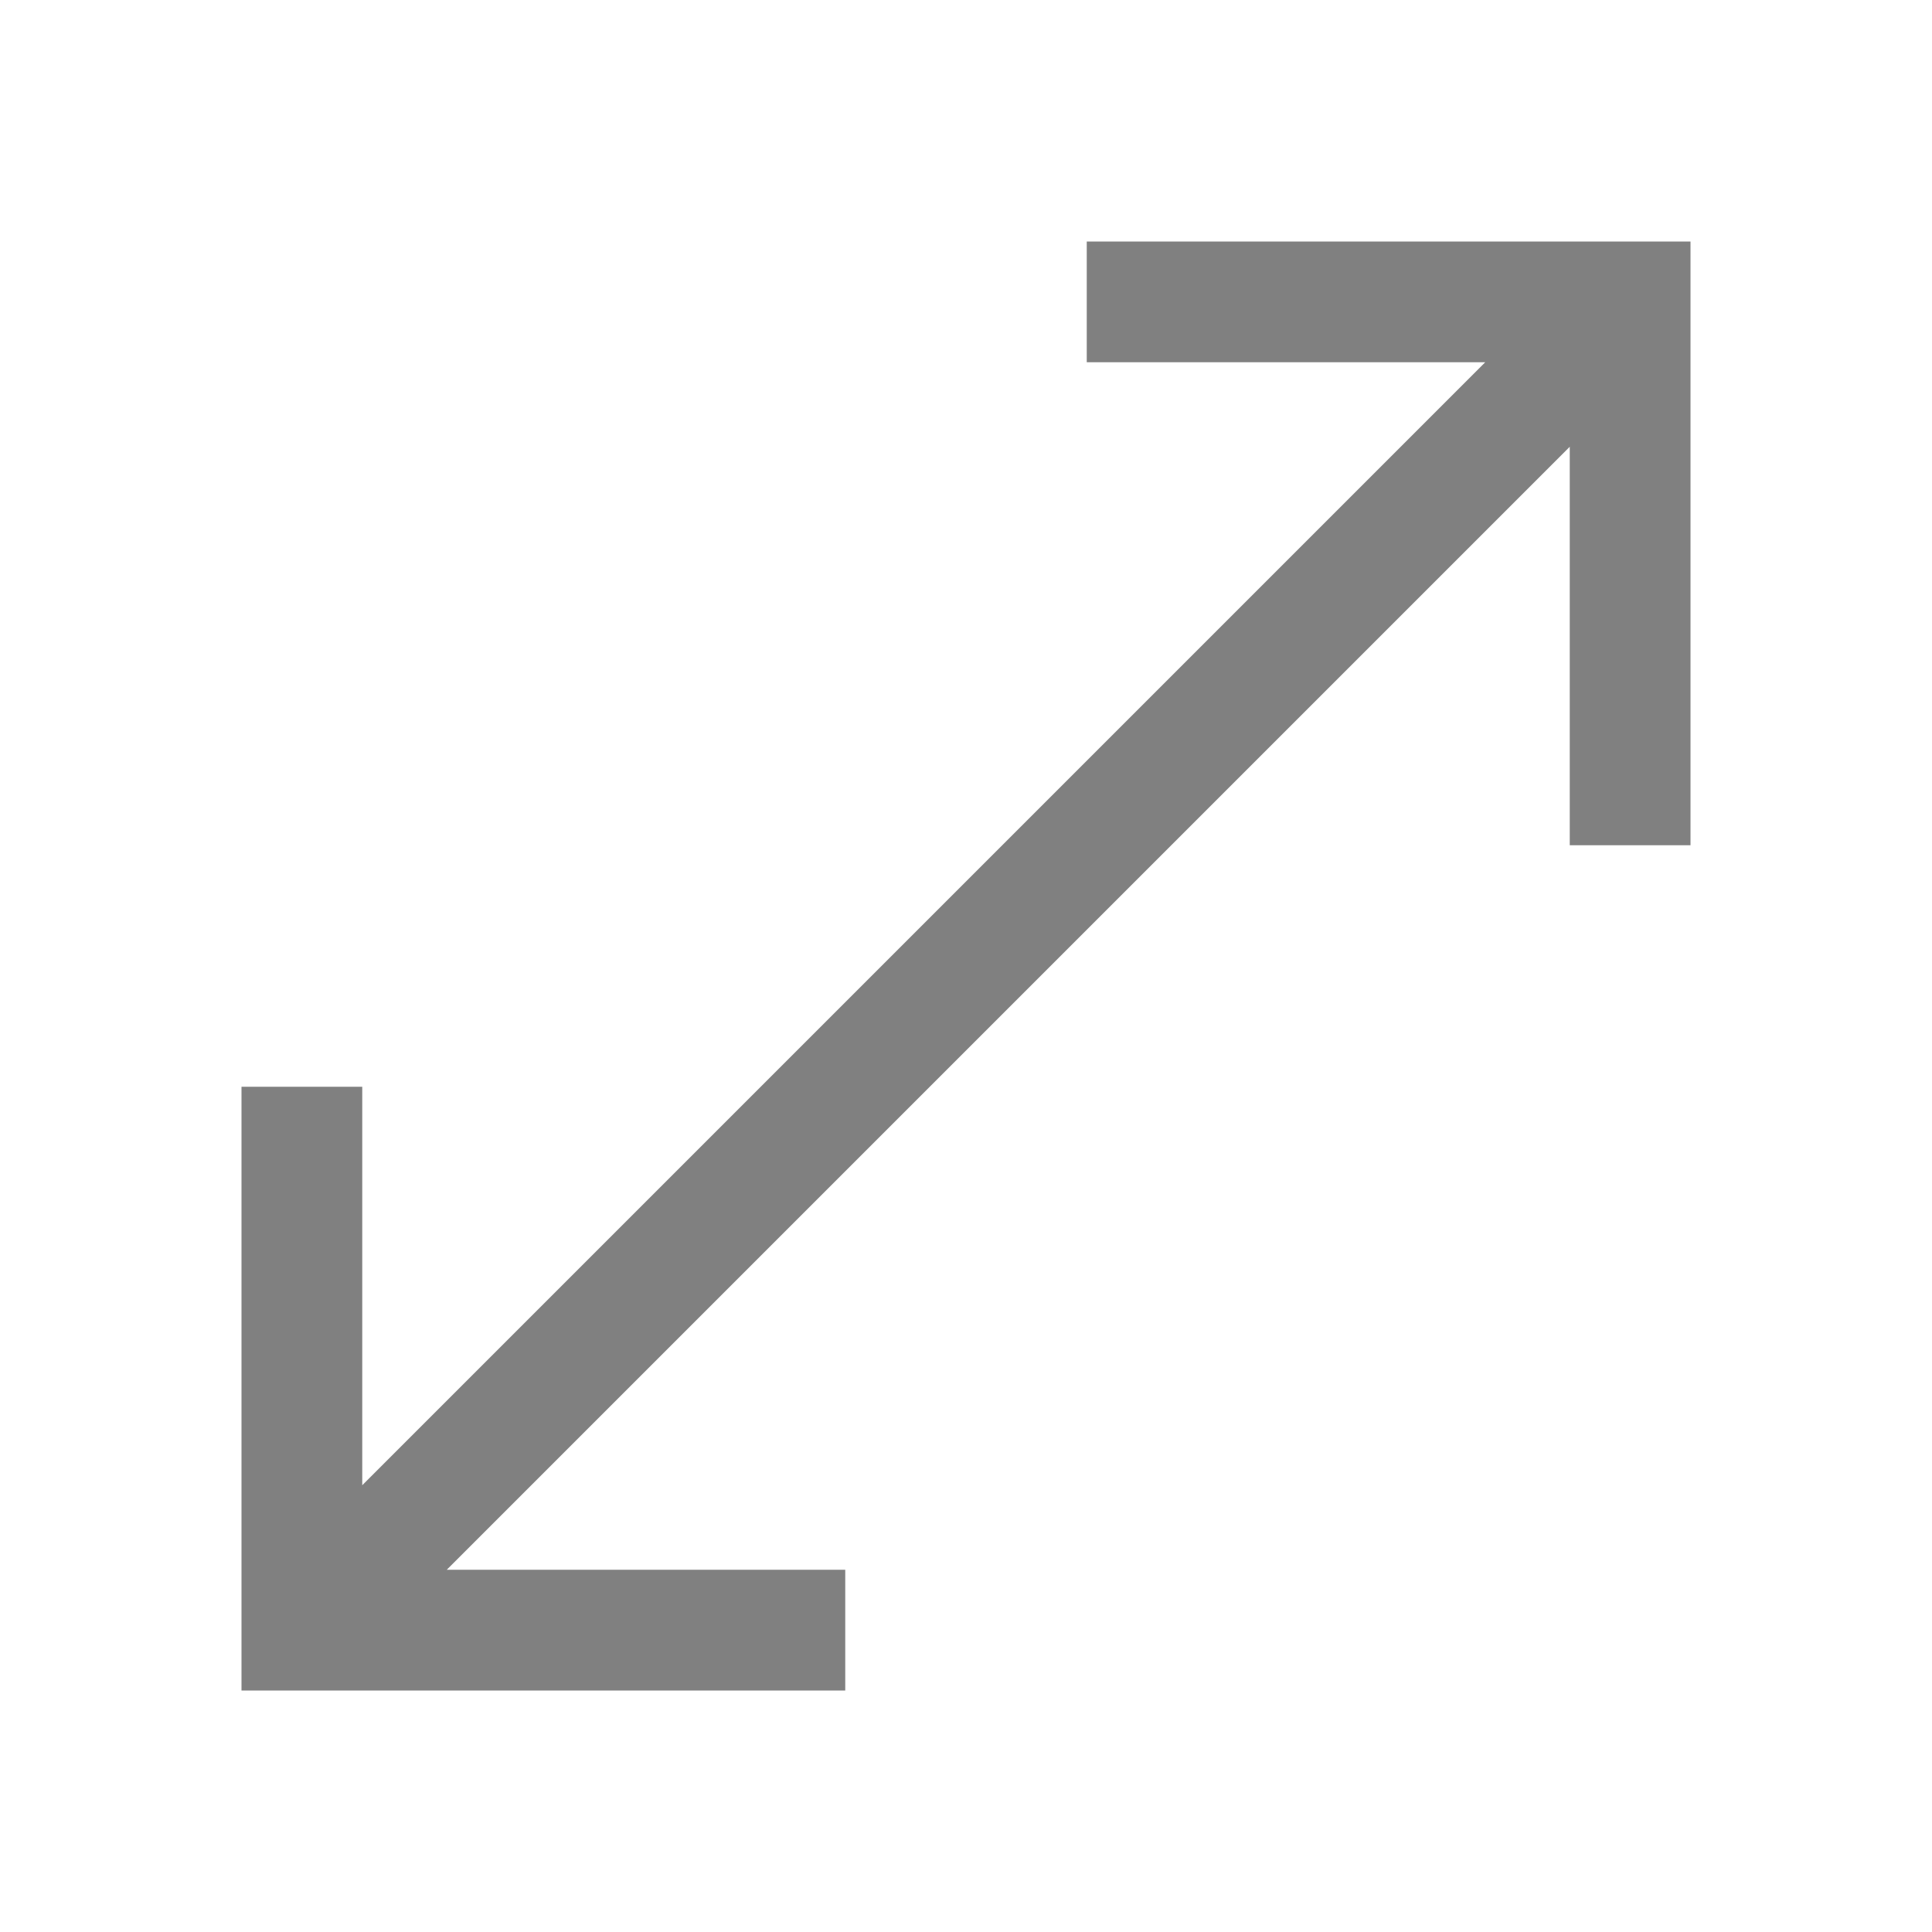 <?xml version="1.0" encoding="UTF-8" standalone="no"?>
<svg
   height="48"
   viewBox="0 -960 960 960"
   width="48"
   fill="#C4C7C5"
   version="1.1"
   id="svg1"
   sodipodi:docname="open_in_full_40BASELINE_NV200_FILL0_wght400_GRAD0_opsz48.svg"
   inkscape:version="1.3 (0e150ed, 2023-07-21)"
   xmlns:inkscape="http://www.inkscape.org/namespaces/inkscape"
   xmlns:sodipodi="http://sodipodi.sourceforge.net/DTD/sodipodi-0.dtd"
   xmlns="http://www.w3.org/2000/svg"
   xmlns:svg="http://www.w3.org/2000/svg">
  <defs
     id="defs1" />
  <sodipodi:namedview
     id="namedview1"
     pagecolor="#ffffff"
     bordercolor="#666666"
     borderopacity="1.0"
     inkscape:showpageshadow="2"
     inkscape:pageopacity="0.0"
     inkscape:pagecheckerboard="0"
     inkscape:deskcolor="#d1d1d1"
     showgrid="false"
     inkscape:zoom="15.6875"
     inkscape:cx="24"
     inkscape:cy="24"
     inkscape:current-layer="svg1" />
  <path
     d="M120-120v-300h60v198l558-558H540v-60h300v300h-60v-198L222-180h198v60H120Z"
     id="path1"
     style="fill:#808080" />
</svg>
